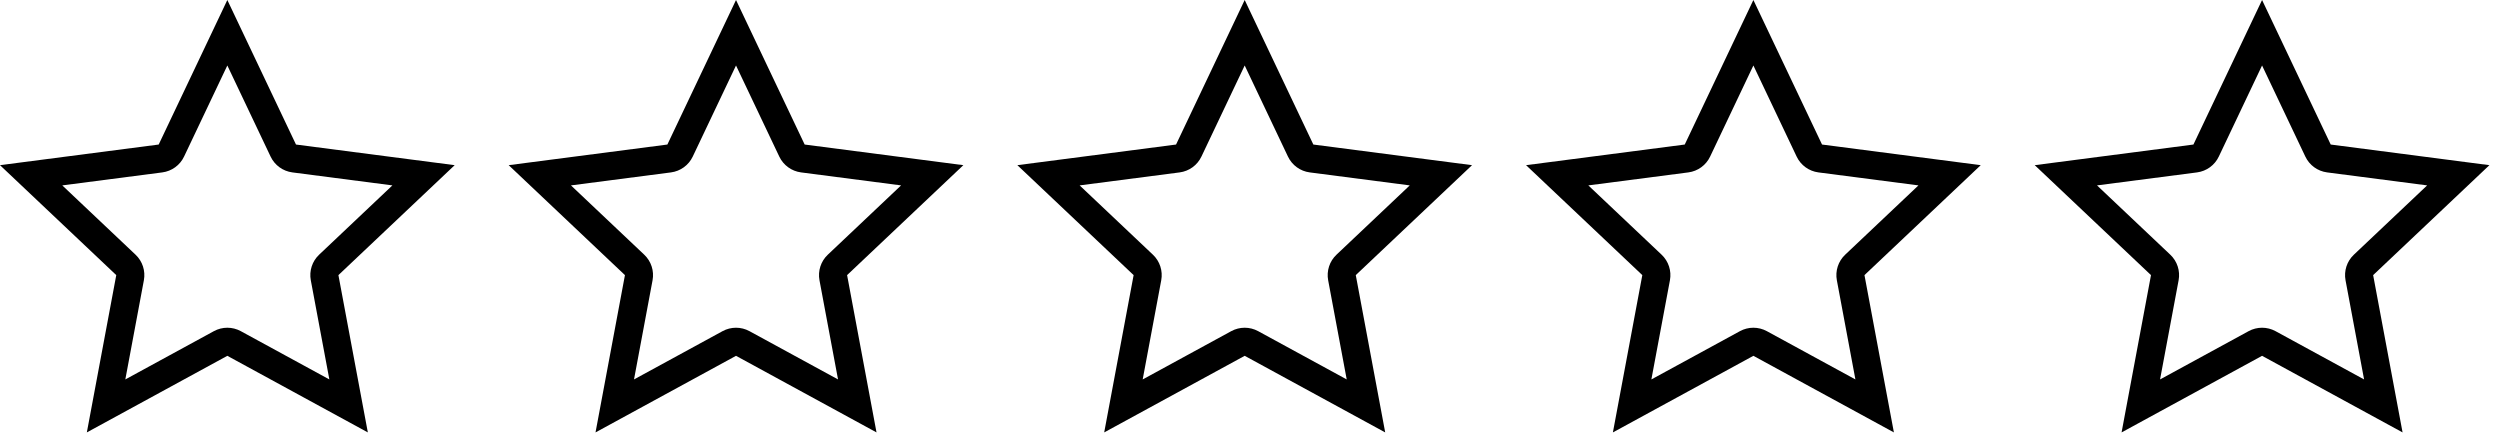 <?xml version="1.0" encoding="UTF-8" standalone="no"?>
<!DOCTYPE svg PUBLIC "-//W3C//DTD SVG 1.1//EN" "http://www.w3.org/Graphics/SVG/1.1/DTD/svg11.dtd">
<svg width="100%" height="100%" viewBox="0 0 178 31" version="1.1" xmlns="http://www.w3.org/2000/svg" xmlns:xlink="http://www.w3.org/1999/xlink" xml:space="preserve" xmlns:serif="http://www.serif.com/" style="fill-rule:evenodd;clip-rule:evenodd;stroke-linejoin:round;stroke-miterlimit:2;">
    <g transform="matrix(1,0,0,1,-354.835,-26.829)">
        <g transform="matrix(1,0,0,1,105.463,0)">
            <g id="stars-0">
                <g transform="matrix(1,0,0,1,153.706,-5.445)">
                    <path d="M111.852,32.274L116.74,42.565L128.039,44.034L119.761,51.862L121.856,63.062L111.852,57.608L101.849,63.062L103.944,51.862L95.666,44.034L106.965,42.565L111.852,32.274ZM111.852,36.936L108.771,43.423C108.48,44.037 107.896,44.461 107.222,44.549L100.1,45.474L105.318,50.409C105.812,50.876 106.035,51.562 105.91,52.23L104.589,59.29L110.895,55.852C111.492,55.527 112.213,55.527 112.81,55.852L119.116,59.29L117.795,52.23C117.67,51.562 117.893,50.876 118.387,50.409L123.605,45.474L116.482,44.549C115.808,44.461 115.225,44.037 114.933,43.423L111.852,36.936Z"/>
                </g>
                <g transform="matrix(1,0,0,1,189.924,-5.445)">
                    <path d="M111.852,32.274L116.74,42.565L128.039,44.034L119.761,51.862L121.856,63.062L111.852,57.608L101.849,63.062L103.944,51.862L95.666,44.034L106.965,42.565L111.852,32.274ZM111.852,36.936L108.771,43.423C108.48,44.037 107.896,44.461 107.222,44.549L100.1,45.474L105.318,50.409C105.812,50.876 106.035,51.562 105.91,52.23L104.589,59.29L110.895,55.852C111.492,55.527 112.213,55.527 112.81,55.852L119.116,59.29L117.795,52.23C117.67,51.562 117.893,50.876 118.387,50.409L123.605,45.474L116.482,44.549C115.808,44.461 115.225,44.037 114.933,43.423L111.852,36.936Z"/>
                </g>
                <g transform="matrix(1,0,0,1,226.142,-5.445)">
                    <path d="M111.852,32.274L116.74,42.565L128.039,44.034L119.761,51.862L121.856,63.062L111.852,57.608L101.849,63.062L103.944,51.862L95.666,44.034L106.965,42.565L111.852,32.274ZM111.852,36.936L108.771,43.423C108.48,44.037 107.896,44.461 107.222,44.549L100.1,45.474L105.318,50.409C105.812,50.876 106.035,51.562 105.91,52.23L104.589,59.29L110.895,55.852C111.492,55.527 112.213,55.527 112.81,55.852L119.116,59.29L117.795,52.23C117.67,51.562 117.893,50.876 118.387,50.409L123.605,45.474L116.482,44.549C115.808,44.461 115.225,44.037 114.933,43.423L111.852,36.936Z"/>
                </g>
                <g transform="matrix(1,0,0,1,262.361,-5.445)">
                    <path d="M111.852,32.274L116.74,42.565L128.039,44.034L119.761,51.862L121.856,63.062L111.852,57.608L101.849,63.062L103.944,51.862L95.666,44.034L106.965,42.565L111.852,32.274ZM111.852,36.936L108.771,43.423C108.48,44.037 107.896,44.461 107.222,44.549L100.1,45.474L105.318,50.409C105.812,50.876 106.035,51.562 105.91,52.23L104.589,59.29L110.895,55.852C111.492,55.527 112.213,55.527 112.81,55.852L119.116,59.29L117.795,52.23C117.67,51.562 117.893,50.876 118.387,50.409L123.605,45.474L116.482,44.549C115.808,44.461 115.225,44.037 114.933,43.423L111.852,36.936Z"/>
                </g>
                <g transform="matrix(1,0,0,1,298.579,-5.445)">
                    <path d="M111.852,32.274L116.74,42.565L128.039,44.034L119.761,51.862L121.856,63.062L111.852,57.608L101.849,63.062L103.944,51.862L95.666,44.034L106.965,42.565L111.852,32.274ZM111.852,36.936L108.771,43.423C108.48,44.037 107.896,44.461 107.222,44.549L100.1,45.474L105.318,50.409C105.812,50.876 106.035,51.562 105.91,52.23L104.589,59.29L110.895,55.852C111.492,55.527 112.213,55.527 112.81,55.852L119.116,59.29L117.795,52.23C117.67,51.562 117.893,50.876 118.387,50.409L123.605,45.474L116.482,44.549C115.808,44.461 115.225,44.037 114.933,43.423L111.852,36.936Z"/>
                </g>
            </g>
        </g>
    </g>
</svg>

